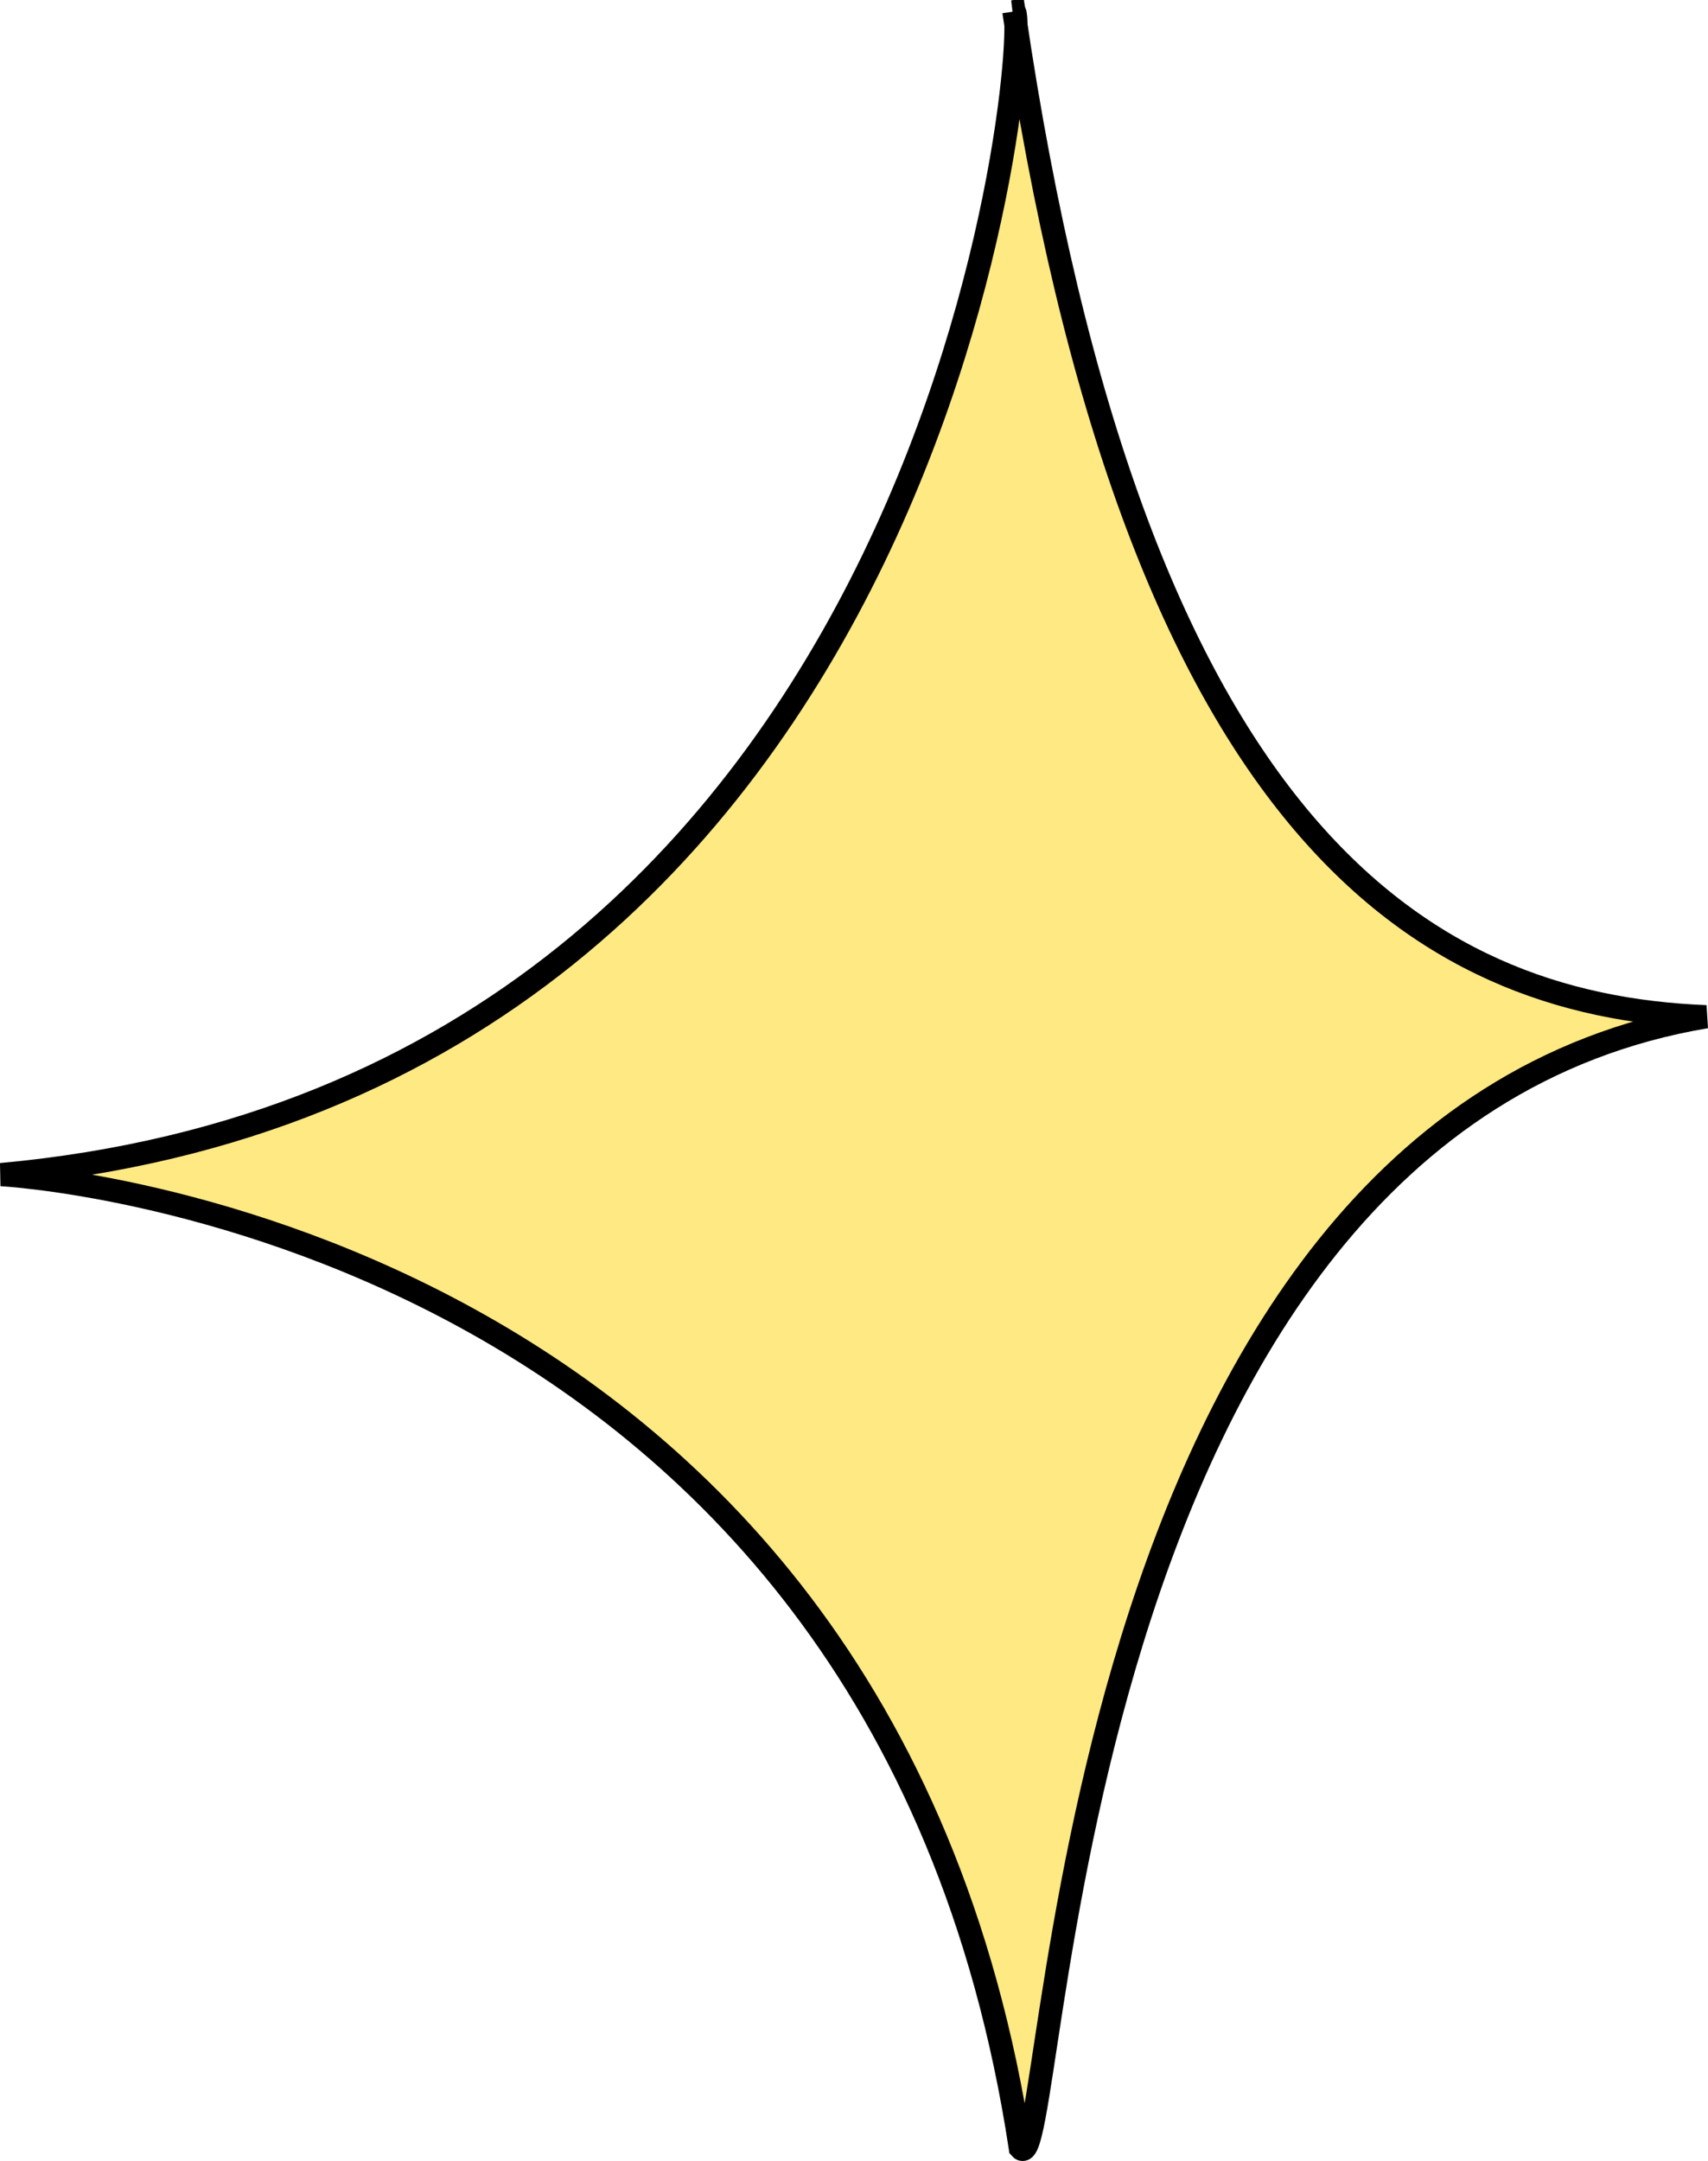 <svg width="73.637" height="93.134" fill="none" xmlns="http://www.w3.org/2000/svg"><path d="M43.712.497c5.156 35.145 17.49 42.828 29.842 43.323-28.24 4.762-27.904 50.671-29.563 48.76C37.903 52.56.045 50.624.045 50.624 41.368 46.847 44.471.314 43.711.497z" fill="#ffe982" stroke="#000"/></svg>